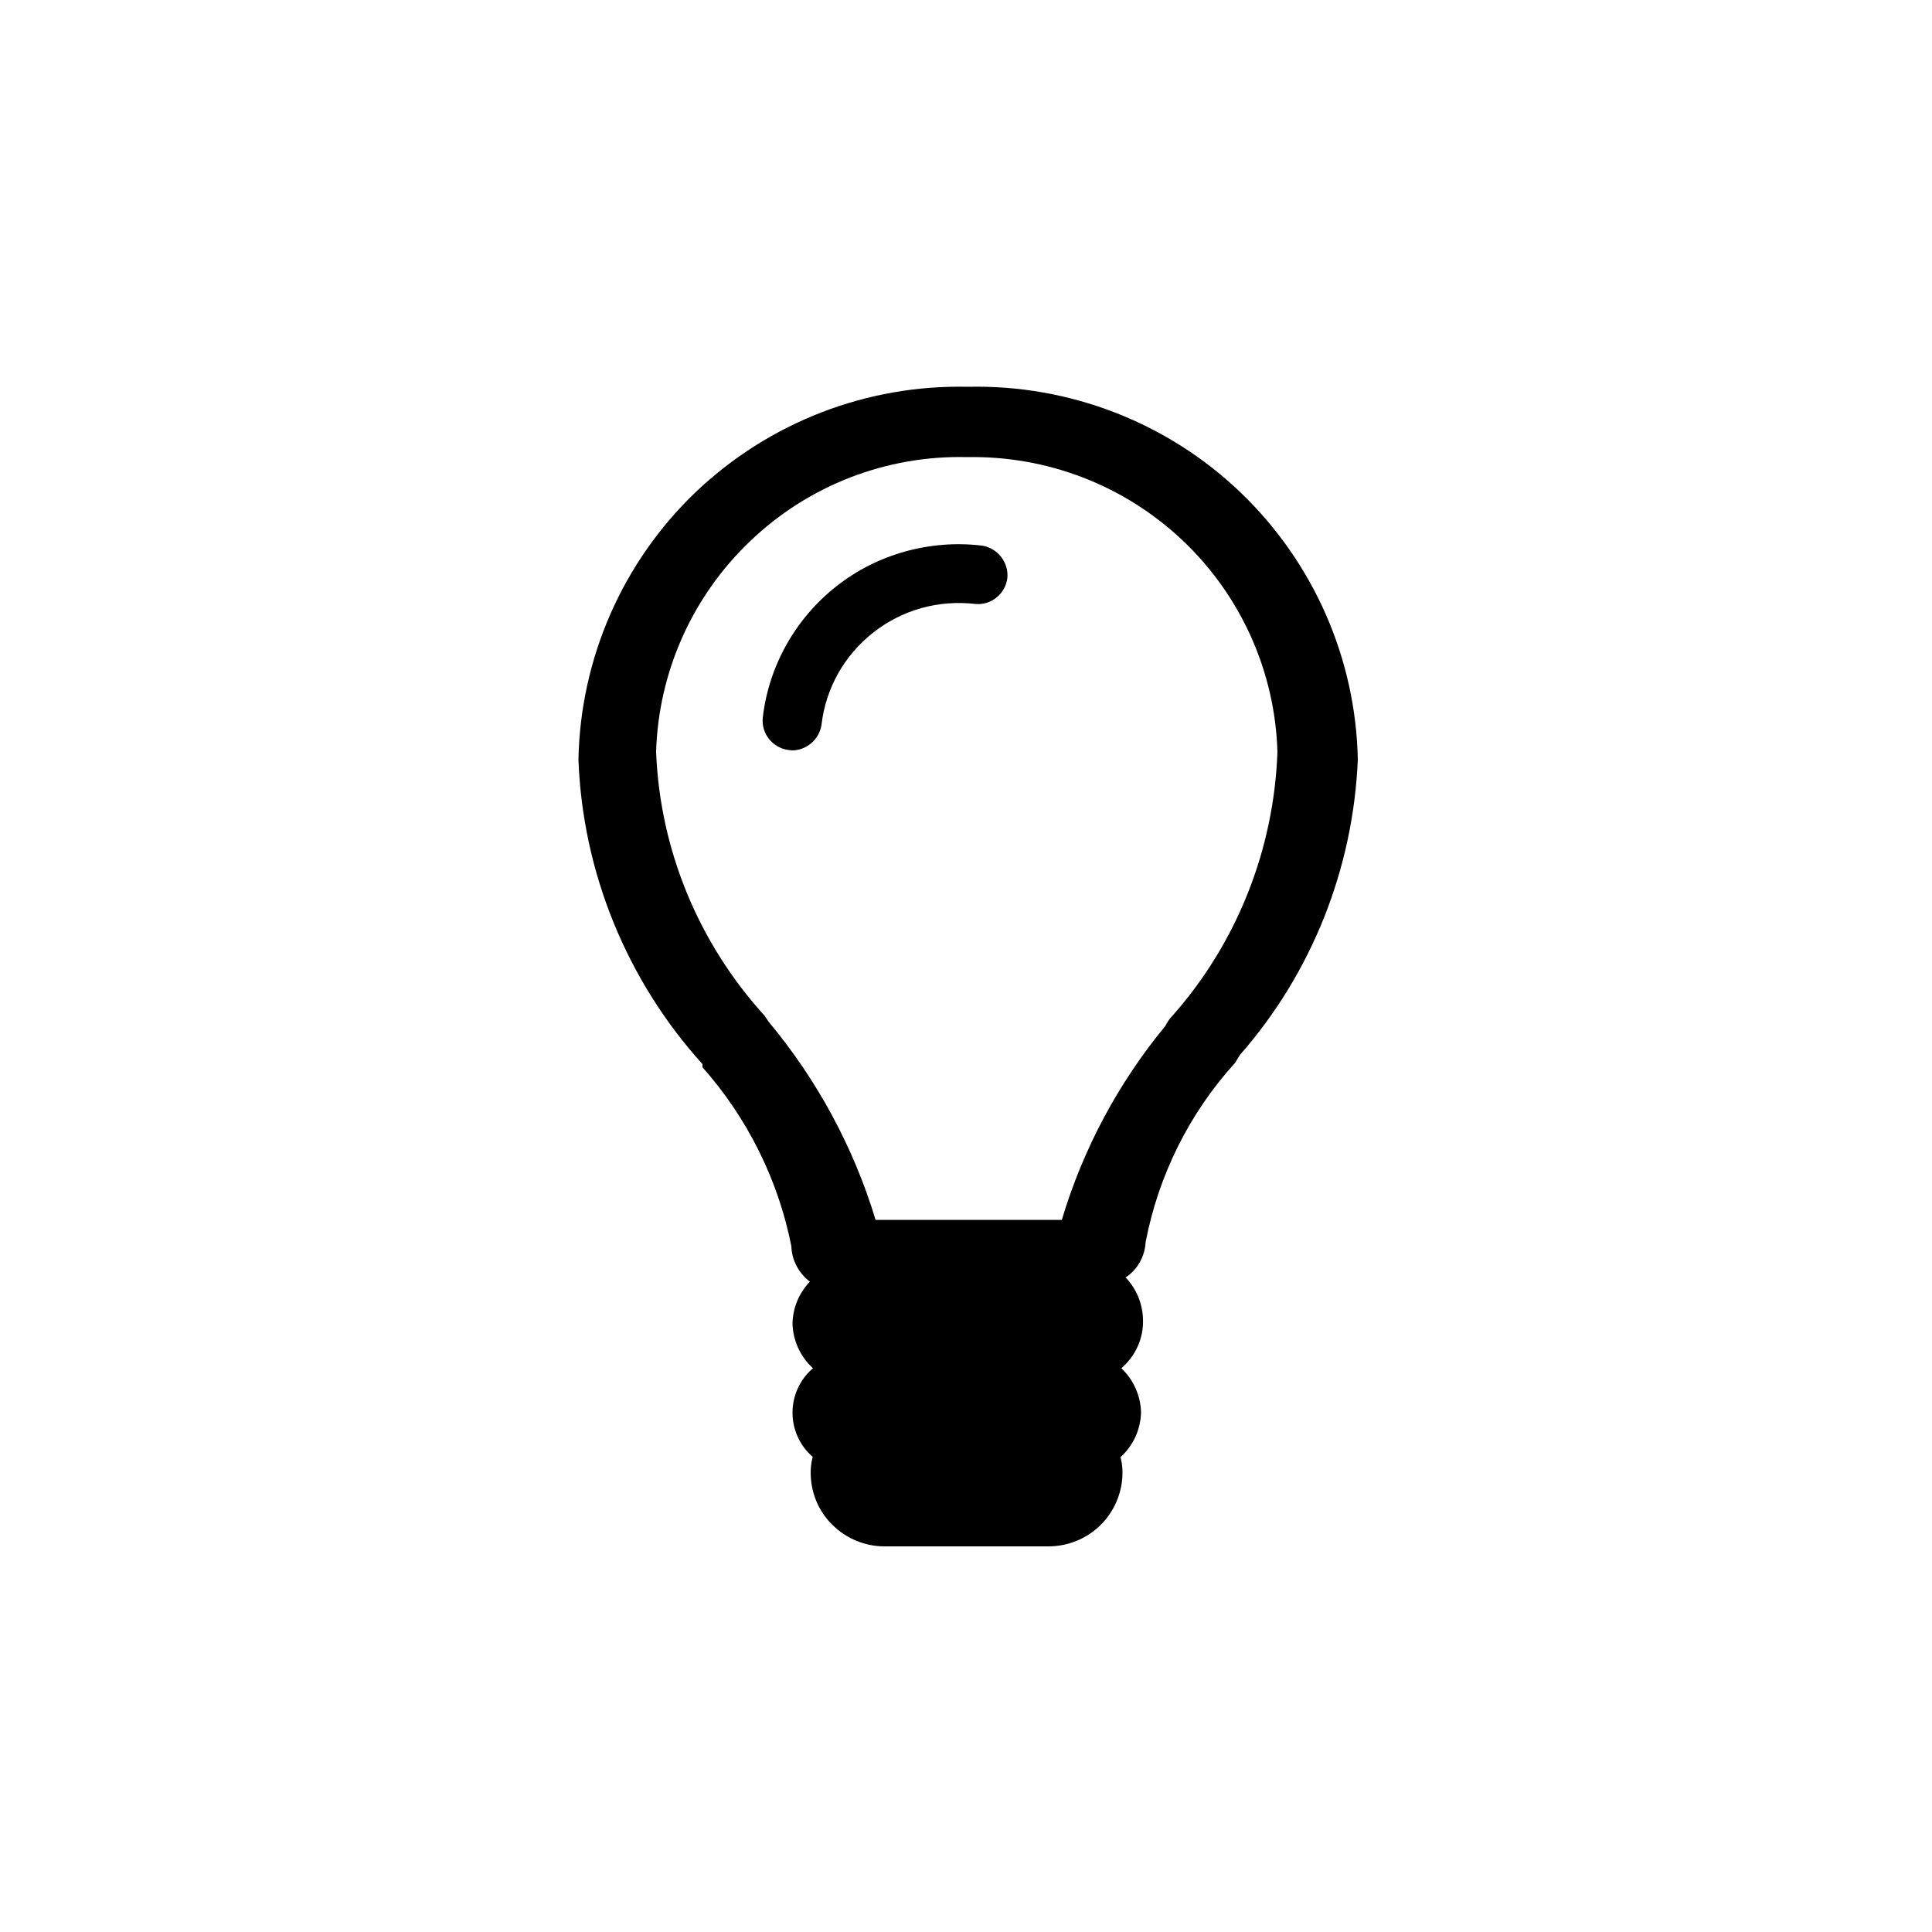 <?xml version="1.0" encoding="utf-8"?>
<!-- Generator: Adobe Illustrator 25.0.0, SVG Export Plug-In . SVG Version: 6.00 Build 0)  -->
<svg version="1.1" id="Ebene_1" xmlns="http://www.w3.org/2000/svg" xmlns:xlink="http://www.w3.org/1999/xlink" x="0px" y="0px"
	 viewBox="0 0 500 500" style="enable-background:new 0 0 500 500;" xml:space="preserve">
<g>
	<path d="M254.1,141.2c-13.4-1.6-27.1,2.2-37.6,10.5c-10.6,8.3-17.6,20.7-19.1,34.1c-0.4,4.1,2.6,7.8,6.7,8.3c0.3,0,0.6,0.1,0.9,0.1
		c3.7,0,7-2.8,7.6-6.6c1.1-9.5,5.9-18,13.4-23.9c7.5-5.9,16.9-8.5,26.4-7.4c4.1,0.4,7.8-2.6,8.3-6.7
		C261.1,145.6,258.2,141.8,254.1,141.2z"/>
	<path d="M290,377.1c3.3-3,5.2-7.2,5.3-11.6c-0.1-4.3-2-8.5-5.1-11.4c3.7-3.2,5.8-7.8,5.6-12.7c-0.1-4-1.7-7.9-4.5-10.8
		c3.1-2,5-5.5,5.2-9.2c3.3-17.2,11.3-33.3,23.1-46.3l1.3-2.1c18.6-21.2,29.3-48.2,30.5-76.4c-0.5-26.2-11.5-51.1-30.4-69.2
		c-18.9-18.1-44.3-27.9-70.5-27.3l0,0c-26.2-0.6-51.5,9.2-70.5,27.3c-18.9,18.1-29.8,43-30.3,69.2c1.1,29.2,12.5,57.1,32.1,78.8v0.8
		c11.6,13.1,19.6,29.1,23,46.3c0.1,3.6,1.9,7,4.8,9.2c-2.8,2.9-4.4,6.7-4.5,10.8c0.1,4.4,2,8.6,5.3,11.6c-3.4,2.9-5.3,7.1-5.3,11.5
		c0,4.4,1.9,8.6,5.3,11.5 M211.3,374.4c-1,2.1-1.5,4.4-1.5,6.7c0,5.1,2,10,5.6,13.5c3.6,3.6,8.5,5.6,13.5,5.6h42.4
		c5.1,0,10-2,13.6-5.6c3.6-3.6,5.6-8.5,5.6-13.5c0-2.3-0.5-4.6-1.5-6.7 M303.5,262.8c-0.8,0.8-1.4,1.7-1.9,2.7
		c-12.2,14.8-21.3,31.8-26.8,50.2h-48.2h0c-5.7-18.8-15.1-36.2-27.7-51.3l-1-1.5c-17.1-18.8-27.1-42.9-28.1-68.3
		c0.6-20.7,9.4-40.4,24.5-54.7c15-14.3,35.1-22.1,55.9-21.6c20.8-0.4,40.8,7.3,55.9,21.6c15.1,14.3,23.9,34,24.5,54.7
		C329.7,219.9,320.1,244,303.5,262.8L303.5,262.8z"/>
</g>
</svg>
